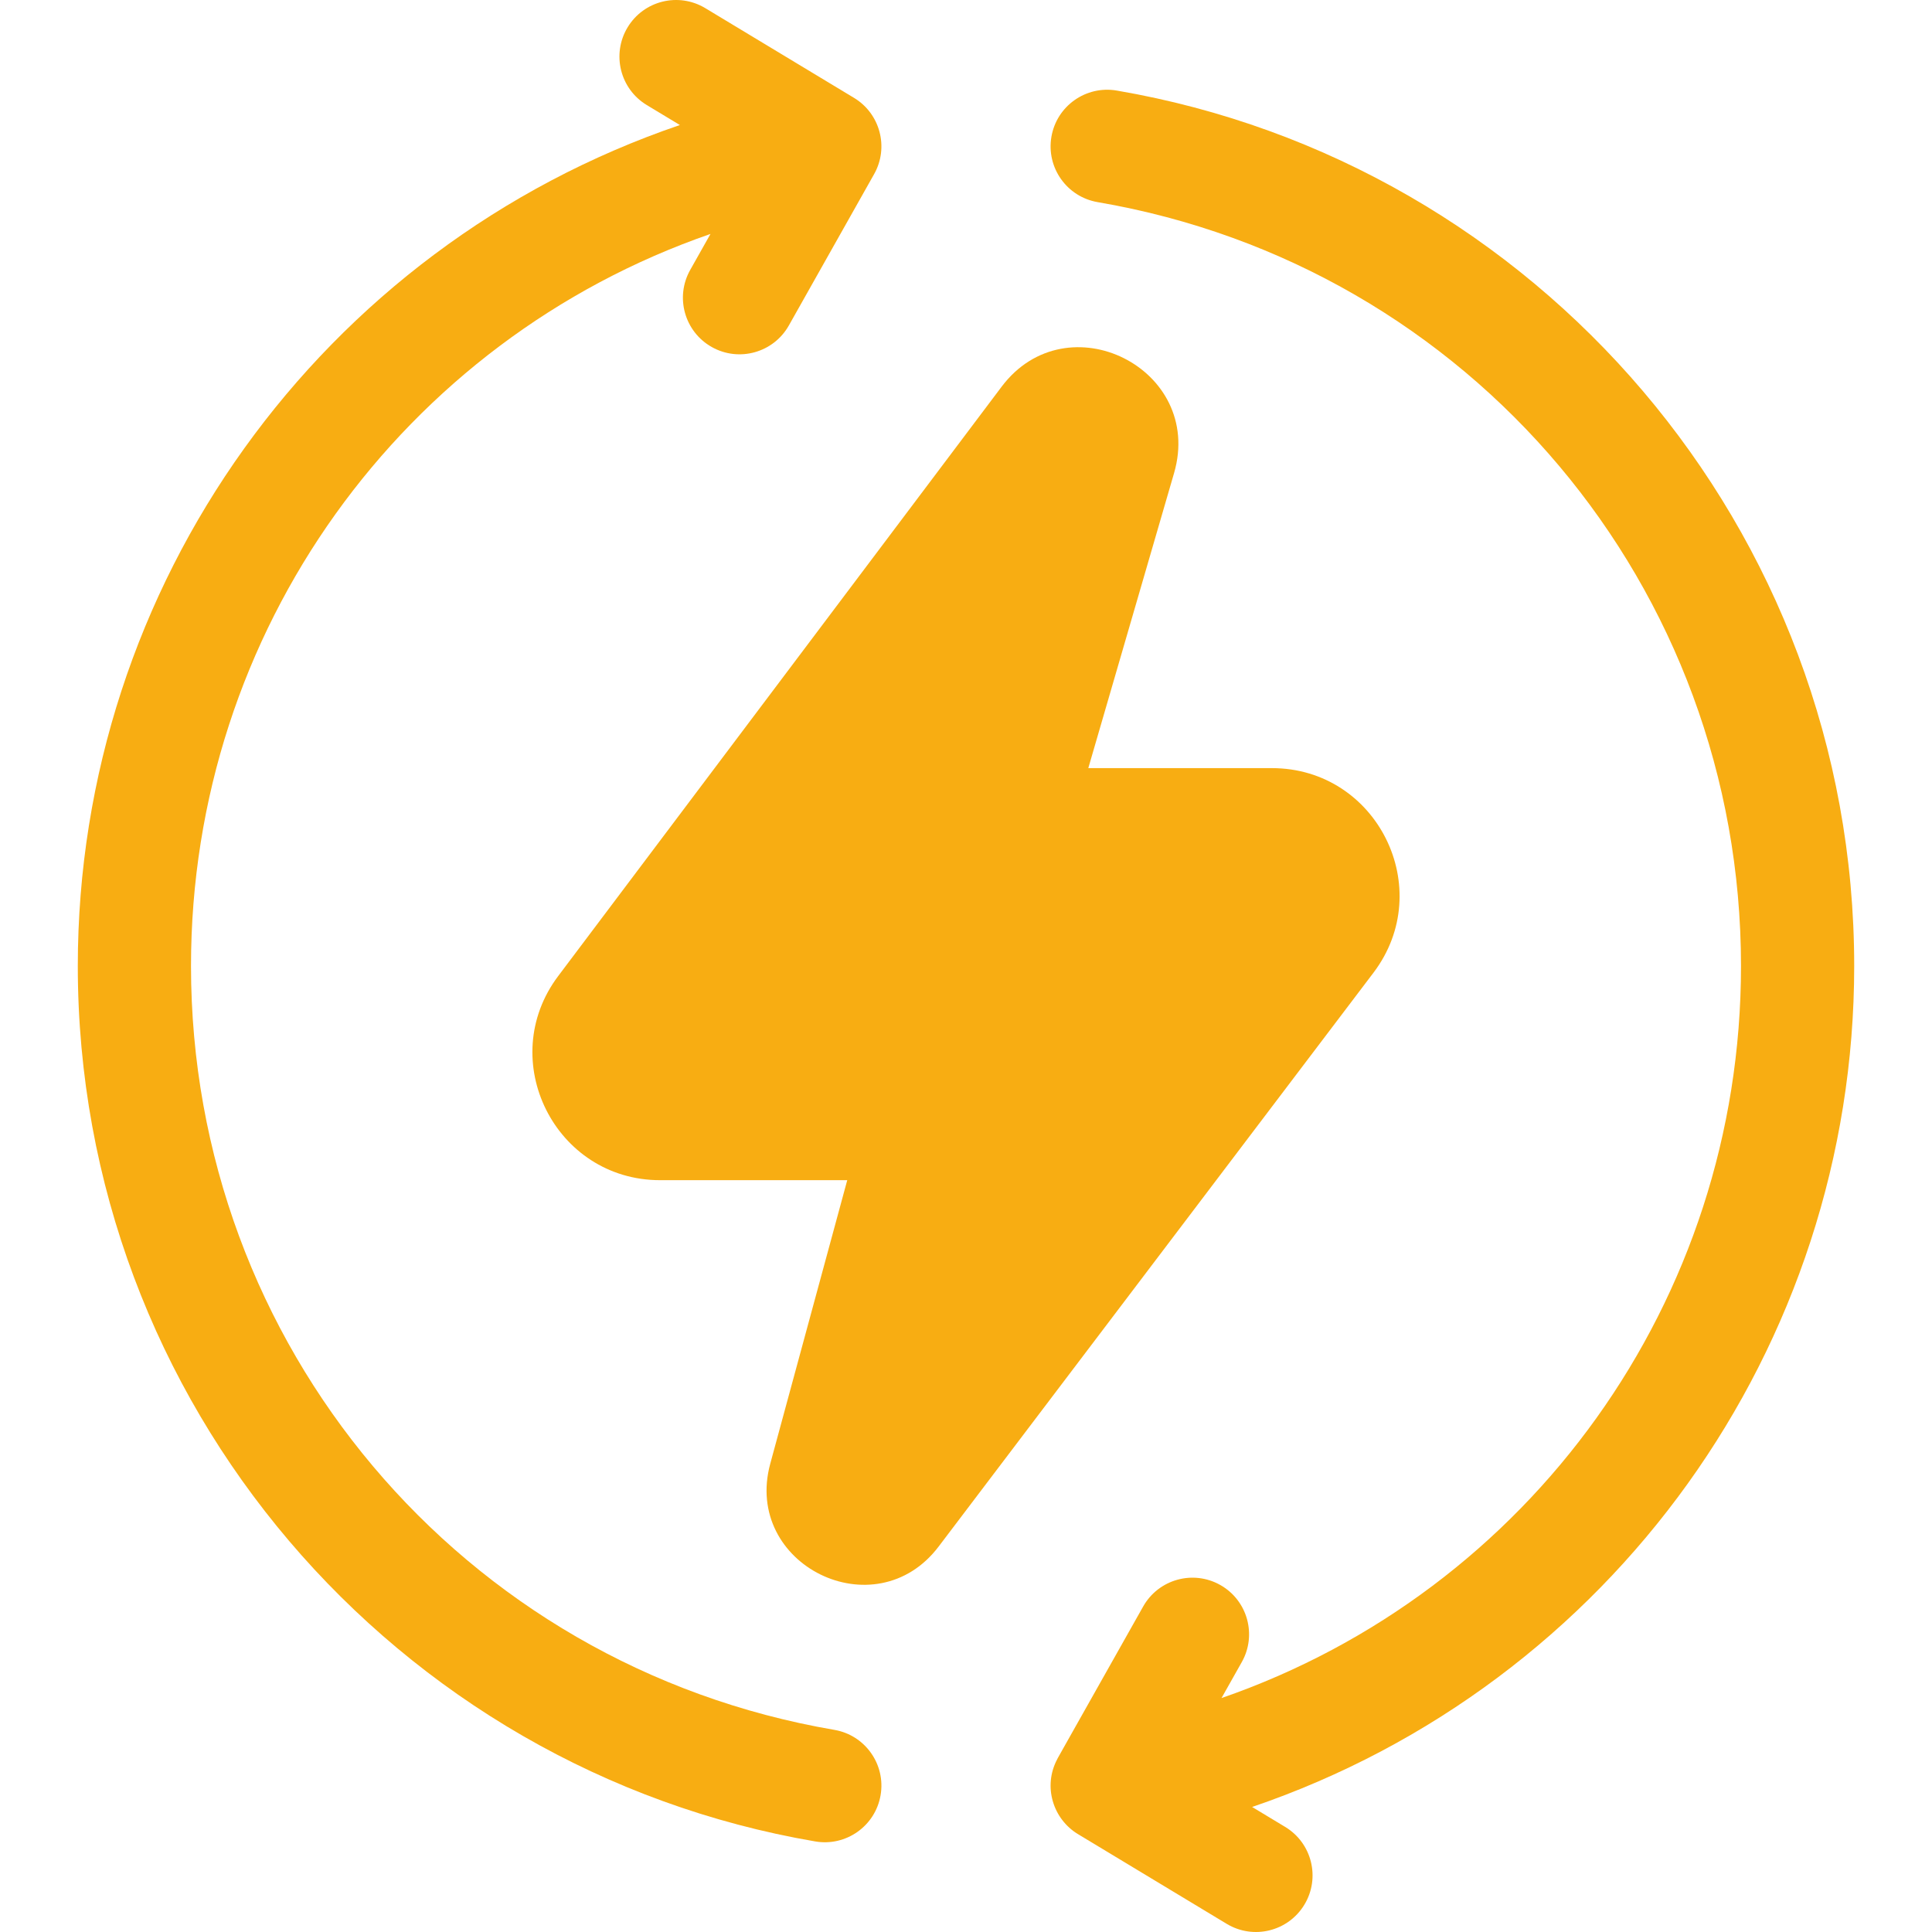 <svg xmlns="http://www.w3.org/2000/svg" viewBox="0 0 512 512" height="512" width="512">
    <g id="Gruppe">
        <path d="M 363.99 257.77 L 248.75 409.849 C 231.948 432.025 196.851 414.714 204.12 387.919 L 224.53 312.76 L 174.94 312.76 C 147.088 312.76 131.19 280.909 147.93 258.66 L 265.43 102.491 C 282.758 79.47 319.192 97.663 311.14 125.371 L 288.41 203.56 L 337.06 203.56 C 364.98 203.56 380.844 235.515 363.99 257.77 Z" stroke="none" fill="#f8ad12" id="Pfad"></path>
        <path d="M 221.11 458.431 C 122.32 441.536 50.618 356.402 50.618 256 C 50.618 167.104 106.833 90.187 188.286 61.996 L 182.914 71.531 C 178.848 78.749 181.402 87.896 188.62 91.962 C 195.84 96.03 204.986 93.472 209.052 86.257 L 231.65 46.146 C 235.637 39.068 233.252 30.117 226.33 25.939 L 186.908 2.158 C 179.813 -2.12 170.595 0.159 166.316 7.254 C 162.037 14.347 164.318 23.566 171.411 27.846 L 180.176 33.134 C 85.027 65.563 20.618 154.982 20.618 256 C 20.618 371.911 104.714 468.961 216.052 488.001 C 224.205 489.396 231.968 483.921 233.366 475.744 C 234.763 467.579 229.275 459.827 221.11 458.431 Z" stroke="none" fill="#f8ad12" id="path1"></path>
        <path d="M 295.947 23.999 C 287.784 22.603 280.03 28.09 278.634 36.256 C 277.238 44.421 282.725 52.173 290.891 53.569 C 389.68 70.464 461.382 155.598 461.382 256 C 461.382 344.896 405.167 421.813 323.714 450.004 L 329.086 440.468 C 333.152 433.25 330.598 424.103 323.381 420.037 C 316.162 415.971 307.016 418.524 302.949 425.742 C 277.178 471.484 280.685 465.237 280.159 466.237 C 276.346 473.448 279.067 482.073 285.671 486.06 L 325.092 509.842 C 332.19 514.123 341.407 511.836 345.684 504.746 C 349.963 497.653 347.682 488.434 340.588 484.154 L 331.823 478.866 C 426.971 446.438 491.382 357.018 491.382 256 C 491.382 140.088 407.285 43.039 295.947 23.999 Z" stroke="none" fill="#f8ad12" id="path2"></path>
    </g>
</svg>
